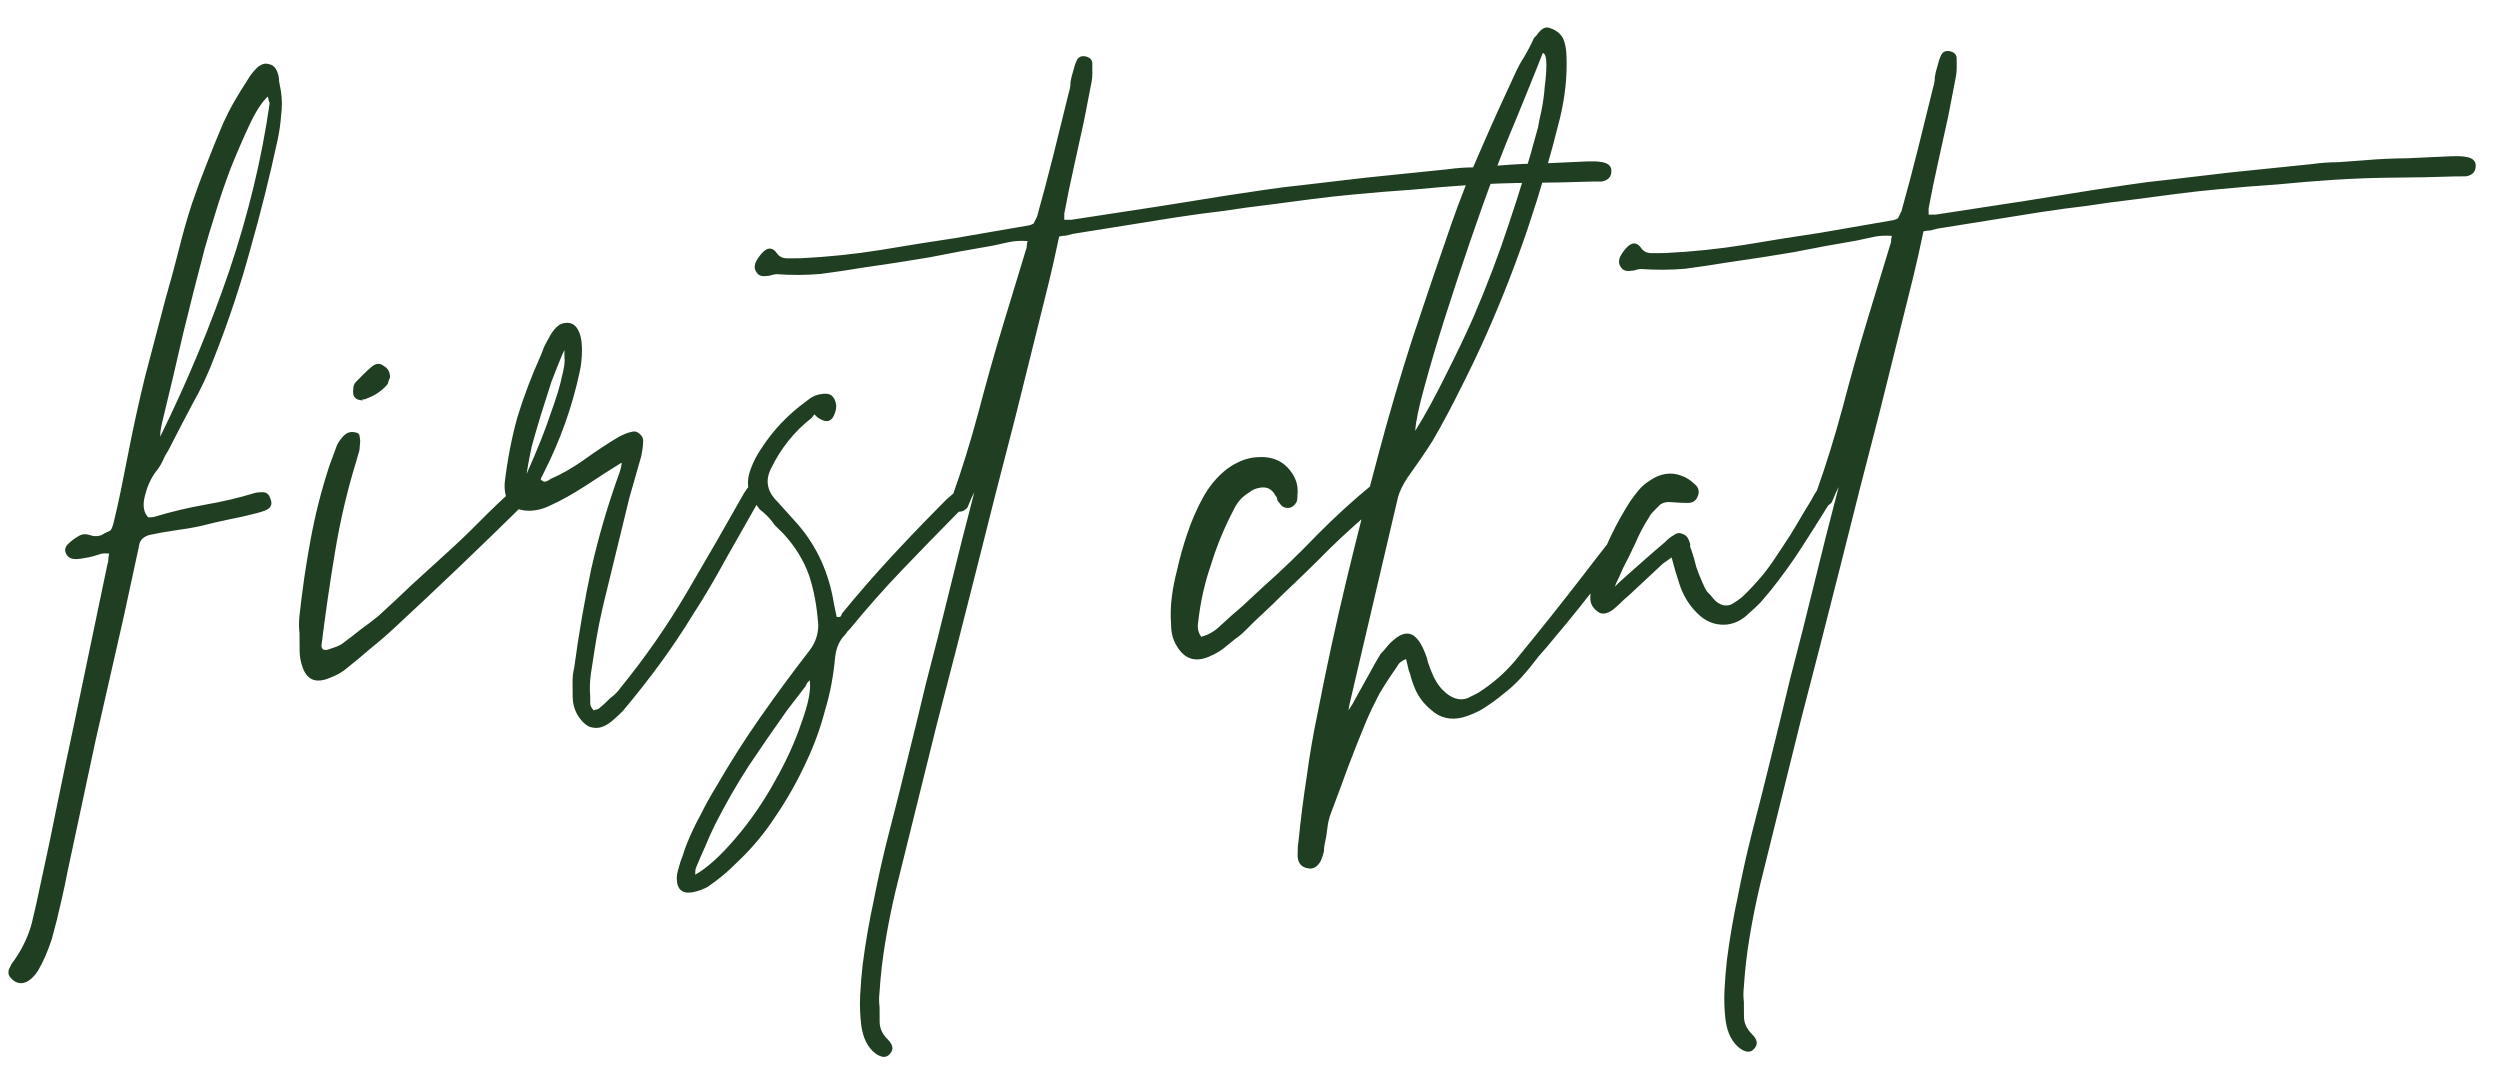 <?xml version="1.0" encoding="UTF-8"?> <svg xmlns="http://www.w3.org/2000/svg" width="114" height="49" viewBox="0 0 114 49" fill="none"><path d="M7.305 19.912C8.543 17.398 9.595 14.871 10.46 12.333C11.324 9.768 11.936 7.231 12.294 4.722C12.294 4.668 12.28 4.628 12.253 4.602C12.253 4.549 12.239 4.482 12.212 4.402C11.947 4.644 11.669 5.072 11.38 5.687C11.09 6.302 10.801 6.971 10.512 7.692C10.249 8.387 10.013 9.082 9.804 9.777C9.595 10.445 9.438 10.966 9.334 11.339C8.995 12.622 8.669 13.904 8.357 15.185C8.071 16.441 7.772 17.709 7.459 18.991C7.407 19.205 7.368 19.378 7.343 19.512C7.317 19.645 7.304 19.779 7.305 19.912ZM6.767 23.595C6.9 23.594 7.007 23.58 7.087 23.553C7.806 23.336 8.551 23.158 9.324 23.02C10.123 22.882 10.882 22.704 11.601 22.486C11.68 22.459 11.8 22.445 11.96 22.444C12.147 22.443 12.268 22.535 12.322 22.722C12.43 22.961 12.378 23.135 12.165 23.243C12.059 23.297 11.899 23.351 11.686 23.406C11.26 23.515 10.834 23.611 10.408 23.693C10.008 23.776 9.595 23.872 9.169 23.981C8.797 24.063 8.397 24.132 7.971 24.188C7.571 24.244 7.185 24.313 6.812 24.395C6.519 24.477 6.36 24.651 6.335 24.918L5.634 28.162L4.348 33.81L3.064 39.818C3.013 40.111 2.922 40.538 2.792 41.099C2.662 41.687 2.519 42.261 2.362 42.822C2.179 43.383 1.969 43.864 1.731 44.266C1.467 44.667 1.188 44.856 0.894 44.831C0.734 44.805 0.6 44.726 0.493 44.593C0.386 44.487 0.358 44.354 0.411 44.194L0.529 43.953C0.952 43.39 1.255 42.789 1.438 42.147C1.594 41.507 1.737 40.866 1.867 40.225C2.126 39.05 2.373 37.875 2.606 36.7C2.839 35.552 3.085 34.377 3.345 33.176C3.604 31.921 3.863 30.679 4.122 29.451C4.381 28.223 4.641 26.981 4.9 25.726C4.926 25.673 4.939 25.606 4.939 25.526C4.938 25.446 4.951 25.353 4.977 25.246C4.79 25.22 4.63 25.235 4.497 25.289C4.338 25.343 4.191 25.384 4.058 25.411C3.792 25.466 3.592 25.494 3.458 25.495C3.245 25.496 3.098 25.417 3.017 25.258C2.936 25.098 2.962 24.951 3.094 24.817C3.227 24.683 3.386 24.562 3.572 24.454C3.732 24.347 3.918 24.332 4.132 24.411C4.292 24.463 4.452 24.462 4.612 24.408C4.745 24.327 4.878 24.26 5.011 24.206C5.064 24.179 5.117 24.072 5.169 23.885C5.299 23.351 5.416 22.83 5.519 22.323C5.623 21.815 5.727 21.295 5.83 20.761C6.063 19.559 6.322 18.371 6.609 17.196C6.922 16.021 7.235 14.832 7.547 13.63C7.756 12.909 7.952 12.188 8.134 11.467C8.317 10.719 8.525 9.984 8.761 9.263C8.971 8.648 9.194 8.047 9.43 7.459C9.667 6.844 9.916 6.229 10.179 5.614C10.337 5.267 10.508 4.932 10.693 4.611C10.878 4.29 11.076 3.969 11.287 3.648C11.393 3.46 11.539 3.273 11.724 3.085C11.91 2.924 12.083 2.87 12.243 2.922C12.43 2.947 12.564 3.067 12.645 3.28C12.7 3.413 12.727 3.559 12.728 3.719C12.756 3.879 12.783 4.025 12.811 4.159C12.866 4.532 12.868 4.905 12.817 5.279C12.793 5.625 12.742 5.986 12.664 6.359C12.301 8.042 11.884 9.711 11.414 11.367C10.97 12.996 10.433 14.613 9.803 16.217C9.514 16.992 9.172 17.727 8.776 18.423C8.407 19.119 8.038 19.827 7.669 20.55C7.563 20.71 7.471 20.884 7.392 21.071C7.313 21.232 7.207 21.392 7.075 21.553C6.863 21.848 6.705 22.209 6.601 22.636C6.497 23.063 6.552 23.383 6.767 23.595ZM16.553 18.256C16.206 18.258 16.059 18.086 16.11 17.739C16.109 17.606 16.148 17.499 16.228 17.418C16.361 17.284 16.48 17.163 16.586 17.056C16.718 16.922 16.851 16.801 16.984 16.694C17.17 16.559 17.343 16.558 17.504 16.691C17.691 16.796 17.785 16.969 17.787 17.209C17.761 17.262 17.734 17.329 17.708 17.409C17.708 17.463 17.682 17.516 17.629 17.57C17.391 17.838 17.085 18.04 16.713 18.175C16.686 18.202 16.619 18.216 16.513 18.217L16.553 18.256ZM23.338 22.376C23.603 22.107 23.816 22.066 23.977 22.252C24.138 22.411 24.139 22.611 23.981 22.852C23.875 23.012 23.782 23.12 23.703 23.174C22.775 24.086 21.834 24.998 20.879 25.91C19.951 26.796 19.01 27.682 18.055 28.567C17.684 28.916 17.312 29.239 16.941 29.534C16.569 29.856 16.198 30.165 15.826 30.461C15.614 30.649 15.322 30.811 14.949 30.946C14.364 31.163 13.976 30.979 13.786 30.393C13.704 30.154 13.663 29.914 13.662 29.674C13.66 29.407 13.658 29.141 13.657 28.874C13.629 28.634 13.627 28.381 13.652 28.114C13.778 26.94 13.945 25.792 14.152 24.671C14.358 23.523 14.645 22.388 15.011 21.266L15.365 20.303C15.444 20.143 15.55 19.996 15.683 19.862C15.842 19.701 16.041 19.659 16.282 19.738C16.362 19.764 16.402 19.831 16.403 19.937C16.43 20.044 16.431 20.177 16.405 20.337C16.406 20.471 16.381 20.604 16.328 20.738C16.302 20.845 16.276 20.938 16.25 21.018C15.831 22.381 15.506 23.769 15.275 25.184C15.043 26.572 14.838 27.987 14.66 29.428C14.661 29.641 14.795 29.694 15.061 29.585C15.327 29.504 15.513 29.423 15.62 29.342C15.912 29.127 16.19 28.912 16.456 28.697C16.721 28.509 16.987 28.307 17.252 28.092C17.782 27.609 18.3 27.126 18.803 26.643C19.334 26.16 19.864 25.677 20.395 25.193C20.899 24.737 21.389 24.267 21.866 23.785C22.343 23.302 22.834 22.832 23.338 22.376ZM24.012 21.612C24.512 20.489 24.88 19.566 25.115 18.845C25.378 18.123 25.547 17.562 25.625 17.162C25.729 16.761 25.768 16.481 25.74 16.321C25.739 16.134 25.738 16.015 25.738 15.961C25.685 16.068 25.659 16.122 25.659 16.122C25.501 16.496 25.33 16.924 25.146 17.405C24.989 17.886 24.832 18.38 24.675 18.888C24.518 19.395 24.375 19.889 24.244 20.37C24.14 20.851 24.063 21.265 24.012 21.612ZM28.329 21.106C27.851 21.402 27.306 21.752 26.695 22.156C26.111 22.532 25.579 22.829 25.1 23.045C24.781 23.207 24.448 23.289 24.102 23.291C23.328 23.269 22.966 22.845 23.014 22.018C23.141 20.95 23.335 19.949 23.596 19.014C23.884 18.079 24.238 17.143 24.659 16.208C24.712 16.074 24.764 15.94 24.817 15.807C24.896 15.646 24.975 15.499 25.054 15.365C25.133 15.205 25.239 15.057 25.372 14.923C25.504 14.789 25.664 14.722 25.851 14.72C26.064 14.719 26.224 14.812 26.332 14.998C26.467 15.21 26.535 15.516 26.538 15.916C26.54 16.316 26.502 16.677 26.424 16.997C26.087 18.573 25.536 20.109 24.772 21.607L24.653 21.848C24.707 21.927 24.774 21.967 24.854 21.967C24.96 21.939 25.04 21.899 25.093 21.845C25.599 21.629 26.117 21.332 26.648 20.956C27.206 20.552 27.737 20.203 28.242 19.906C28.454 19.798 28.627 19.731 28.76 19.703C28.92 19.649 29.054 19.675 29.161 19.781C29.295 19.887 29.349 20.02 29.323 20.18C29.324 20.313 29.299 20.513 29.247 20.78C29.064 21.421 28.881 22.062 28.698 22.704C28.542 23.345 28.386 23.985 28.23 24.626C28.022 25.481 27.814 26.336 27.605 27.19C27.397 28.018 27.229 28.859 27.1 29.713C27.049 30.06 26.998 30.394 26.946 30.714C26.895 31.061 26.884 31.408 26.913 31.754C26.913 31.861 26.914 31.968 26.915 32.074C26.915 32.181 26.969 32.287 27.076 32.394C27.13 32.367 27.17 32.353 27.196 32.353C27.25 32.352 27.303 32.325 27.356 32.272C27.515 32.138 27.674 31.99 27.833 31.829C28.019 31.695 28.178 31.534 28.31 31.346C29.422 29.979 30.427 28.533 31.324 27.008C32.222 25.483 33.093 23.971 33.937 22.472C34.043 22.311 34.122 22.204 34.175 22.151C34.308 22.017 34.441 21.989 34.575 22.068C34.735 22.147 34.803 22.267 34.777 22.427C34.724 22.587 34.645 22.761 34.54 22.948C34.012 23.885 33.511 24.768 33.036 25.598C32.587 26.427 32.112 27.23 31.61 28.006C31.135 28.782 30.633 29.532 30.104 30.255C29.575 30.979 29.006 31.702 28.397 32.425C28.238 32.587 28.079 32.734 27.919 32.868C27.76 33.003 27.601 33.097 27.441 33.151C27.281 33.206 27.108 33.207 26.921 33.154C26.761 33.102 26.6 32.97 26.439 32.757C26.224 32.465 26.115 32.133 26.113 31.759C26.111 31.546 26.11 31.319 26.109 31.079C26.107 30.866 26.133 30.652 26.185 30.439C26.389 28.918 26.647 27.423 26.958 25.954C27.296 24.459 27.727 22.989 28.251 21.546C28.304 21.386 28.33 21.279 28.329 21.226C28.356 21.172 28.356 21.132 28.329 21.106ZM36.928 31.014C36.875 31.068 36.835 31.108 36.809 31.135C36.782 31.189 36.756 31.242 36.73 31.296L35.896 32.381C35.288 33.238 34.706 34.081 34.151 34.911C33.596 35.768 33.082 36.664 32.607 37.6C32.449 37.921 32.304 38.242 32.173 38.563C32.015 38.911 31.87 39.245 31.739 39.566C31.713 39.619 31.7 39.726 31.701 39.886C32.233 39.589 32.843 39.039 33.531 38.235C34.22 37.431 34.828 36.547 35.355 35.584C35.856 34.701 36.251 33.832 36.539 32.977C36.854 32.121 36.984 31.481 36.928 31.054L36.928 31.014ZM37.016 19.054C36.22 19.672 35.598 20.449 35.15 21.385C34.886 21.92 34.983 22.413 35.439 22.863L36.405 23.937C37.265 24.945 37.805 26.142 38.027 27.528L38.151 28.127C38.257 28.153 38.324 28.139 38.35 28.086C38.376 28.006 38.416 27.939 38.469 27.885C39.131 27.081 39.806 26.304 40.495 25.553C41.21 24.775 41.939 24.011 42.681 23.26C42.84 23.099 42.999 22.938 43.158 22.777C43.344 22.616 43.53 22.455 43.716 22.294C43.901 22.132 44.075 22.118 44.235 22.25C44.396 22.383 44.397 22.556 44.239 22.77C44.159 22.878 44.066 22.985 43.96 23.092C43.881 23.172 43.788 23.266 43.682 23.374C42.834 24.232 41.986 25.104 41.138 25.989C40.316 26.847 39.522 27.745 38.754 28.683C38.701 28.737 38.661 28.777 38.635 28.804C38.608 28.858 38.569 28.911 38.516 28.965C38.277 29.206 38.132 29.54 38.081 29.967C38.007 30.821 37.852 31.636 37.616 32.41C37.408 33.212 37.119 34 36.75 34.776C36.355 35.631 35.894 36.447 35.365 37.224C34.863 38 34.267 38.71 33.578 39.355C33.18 39.757 32.742 40.12 32.264 40.443C32.078 40.55 31.852 40.632 31.586 40.687C31.106 40.769 30.865 40.557 30.862 40.051C30.861 39.918 30.887 39.771 30.939 39.61C30.991 39.397 31.057 39.196 31.136 39.009C31.188 38.822 31.253 38.635 31.332 38.448C31.516 37.994 31.727 37.552 31.964 37.124C32.175 36.696 32.413 36.268 32.677 35.84C33.31 34.743 33.984 33.685 34.698 32.668C35.412 31.65 36.152 30.646 36.92 29.654C37.184 29.306 37.315 28.919 37.313 28.492C37.254 27.666 37.117 26.92 36.899 26.254C36.655 25.562 36.265 24.925 35.728 24.341C35.594 24.209 35.459 24.076 35.325 23.944C35.218 23.785 35.097 23.639 34.963 23.506C34.855 23.4 34.748 23.307 34.641 23.228C34.56 23.122 34.48 23.002 34.399 22.869C34.076 22.445 34.02 21.952 34.23 21.39C34.361 21.043 34.519 20.735 34.705 20.468C35.259 19.611 35.948 18.887 36.772 18.295C36.984 18.107 37.21 17.999 37.45 17.971C37.849 17.889 38.077 18.061 38.133 18.487C38.134 18.647 38.095 18.807 38.016 18.968C37.884 19.235 37.671 19.276 37.376 19.091C37.323 19.065 37.283 19.039 37.256 19.012C37.229 18.986 37.189 18.946 37.135 18.893L37.016 19.054ZM44.407 22.529C44.434 22.449 44.433 22.436 44.407 22.489C44.381 22.543 44.341 22.623 44.288 22.73C44.262 22.81 44.223 22.904 44.17 23.011C44.144 23.091 44.118 23.144 44.091 23.171C43.932 23.332 43.759 23.373 43.572 23.294C43.385 23.215 43.317 23.056 43.369 22.816C43.369 22.762 43.395 22.682 43.448 22.575C43.867 21.399 44.26 20.13 44.625 18.768C44.99 17.379 45.355 16.084 45.721 14.881L46.781 11.395C46.807 11.341 46.82 11.288 46.82 11.235C46.819 11.155 46.832 11.075 46.858 10.994C46.565 10.97 46.285 10.985 46.018 11.039C45.779 11.094 45.526 11.149 45.259 11.204C44.274 11.37 43.301 11.549 42.343 11.742C41.357 11.907 40.371 12.06 39.385 12.199C38.719 12.31 38.066 12.407 37.427 12.491C36.761 12.548 36.094 12.552 35.427 12.503C35.347 12.504 35.267 12.517 35.187 12.544C35.107 12.572 35.028 12.585 34.947 12.586C34.734 12.614 34.587 12.561 34.507 12.428C34.399 12.296 34.385 12.136 34.464 11.949C34.543 11.788 34.648 11.641 34.781 11.507C35.02 11.265 35.233 11.277 35.421 11.543C35.529 11.702 35.689 11.781 35.903 11.78L36.503 11.777C37.756 11.716 38.982 11.588 40.18 11.395C41.326 11.201 42.458 11.021 43.577 10.854C44.696 10.661 45.815 10.467 46.934 10.274C46.961 10.274 47.027 10.247 47.133 10.193C47.16 10.139 47.186 10.086 47.212 10.032C47.239 9.979 47.265 9.925 47.291 9.872C47.553 8.937 47.8 8.002 48.035 7.067C48.269 6.106 48.503 5.158 48.738 4.223C48.79 4.063 48.816 3.903 48.815 3.743C48.84 3.582 48.879 3.422 48.932 3.262C48.984 3.048 49.036 2.888 49.089 2.781C49.168 2.594 49.314 2.526 49.528 2.578C49.715 2.63 49.809 2.737 49.81 2.897C49.81 3.03 49.811 3.177 49.812 3.337C49.813 3.47 49.8 3.603 49.775 3.737L49.425 5.539C49.27 6.233 49.114 6.941 48.958 7.662C48.802 8.356 48.66 9.05 48.531 9.744L48.532 10.024L48.852 10.022L52.929 9.398L56.046 8.899C56.605 8.816 57.165 8.733 57.724 8.649C58.284 8.566 58.843 8.496 59.403 8.439C59.883 8.383 60.362 8.327 60.842 8.27C61.322 8.214 61.801 8.158 62.281 8.102L65.999 7.72C66.398 7.664 66.798 7.635 67.198 7.632C67.598 7.603 67.998 7.574 68.398 7.545C69.064 7.488 69.717 7.457 70.357 7.453C71.024 7.423 71.69 7.392 72.357 7.361C72.49 7.361 72.61 7.36 72.717 7.359C72.823 7.359 72.944 7.371 73.077 7.397C73.344 7.449 73.478 7.581 73.479 7.795C73.481 8.061 73.335 8.222 73.042 8.277L72.562 8.28C71.629 8.312 70.709 8.331 69.803 8.337C68.896 8.342 67.976 8.374 67.043 8.433C66.163 8.492 65.284 8.564 64.404 8.649C63.525 8.708 62.645 8.78 61.766 8.865C61.126 8.922 60.486 8.993 59.847 9.076C59.207 9.16 58.568 9.244 57.928 9.328C57.209 9.412 56.489 9.51 55.77 9.621C55.051 9.705 54.331 9.803 53.612 9.914L48.936 10.662C48.83 10.689 48.723 10.716 48.617 10.744C48.537 10.744 48.43 10.758 48.297 10.786C48.219 11.16 48.141 11.52 48.063 11.867C47.985 12.188 47.907 12.521 47.829 12.869L46.306 18.998C45.707 21.295 45.107 23.645 44.508 26.049C43.909 28.426 43.31 30.763 42.711 33.06L40.836 40.631C40.654 41.406 40.498 42.18 40.37 42.954C40.241 43.728 40.152 44.502 40.104 45.276C40.078 45.489 40.08 45.702 40.108 45.916C40.109 46.156 40.11 46.382 40.112 46.596C40.113 46.889 40.235 47.155 40.476 47.393C40.718 47.632 40.759 47.845 40.6 48.033C40.441 48.247 40.215 48.248 39.92 48.037C39.572 47.772 39.356 47.347 39.273 46.761C39.217 46.308 39.2 45.841 39.224 45.361C39.248 44.907 39.285 44.454 39.336 44C39.463 43.013 39.631 42.038 39.839 41.077C40.02 40.143 40.227 39.208 40.462 38.273C40.775 37.071 41.074 35.883 41.36 34.708C41.647 33.559 41.933 32.384 42.219 31.183C42.584 29.794 42.949 28.352 43.313 26.856C43.678 25.36 44.042 23.918 44.407 22.529ZM54.803 29.027C55.123 28.945 55.415 28.77 55.68 28.502C55.998 28.206 56.317 27.925 56.635 27.656C56.953 27.361 57.272 27.066 57.59 26.77C58.465 25.992 59.287 25.2 60.056 24.395C60.851 23.591 61.673 22.839 62.522 22.141C62.602 22.087 62.748 22.033 62.961 21.978C63.094 21.951 63.215 22.03 63.323 22.216C63.404 22.349 63.404 22.469 63.325 22.576C63.246 22.71 63.14 22.817 63.007 22.898C62.158 23.596 61.375 24.294 60.659 24.992C59.97 25.689 59.254 26.387 58.512 27.085C58.22 27.38 57.929 27.662 57.637 27.93C57.345 28.198 57.053 28.48 56.762 28.775C56.629 28.909 56.483 29.03 56.324 29.138C56.191 29.245 56.059 29.353 55.926 29.46C55.714 29.648 55.448 29.81 55.129 29.945C54.49 30.216 53.996 30.045 53.646 29.434C53.484 29.168 53.402 28.849 53.4 28.476C53.371 28.049 53.382 27.636 53.433 27.235C53.483 26.835 53.561 26.434 53.665 26.034C53.795 25.446 53.952 24.885 54.135 24.351C54.319 23.79 54.555 23.242 54.845 22.707C55.136 22.172 55.506 21.729 55.958 21.38C56.409 21.057 56.848 20.881 57.274 20.852C57.887 20.795 58.368 20.952 58.717 21.323C59.066 21.695 59.215 22.107 59.165 22.561C59.166 22.721 59.153 22.828 59.127 22.881C59.021 23.068 58.888 23.163 58.728 23.163C58.568 23.164 58.448 23.098 58.367 22.966C58.313 22.913 58.273 22.86 58.246 22.806C58.246 22.726 58.219 22.66 58.165 22.607C58.003 22.288 57.749 22.169 57.403 22.251C57.243 22.279 57.097 22.346 56.964 22.454C56.645 22.643 56.407 22.911 56.249 23.258C55.827 24.061 55.485 24.89 55.224 25.744C54.935 26.573 54.74 27.441 54.639 28.348C54.588 28.642 54.642 28.881 54.804 29.067L54.803 29.027ZM64.535 19.648C64.984 18.926 65.445 18.083 65.92 17.12C66.42 16.131 66.842 15.248 67.184 14.473C67.815 13.002 68.353 11.585 68.798 10.223C69.27 8.833 69.715 7.364 70.132 5.815C70.158 5.655 70.209 5.401 70.287 5.054C70.365 4.68 70.416 4.306 70.441 3.933C70.492 3.559 70.516 3.226 70.515 2.932C70.513 2.612 70.458 2.439 70.352 2.413L70.115 3.015C69.773 3.87 69.432 4.712 69.09 5.541C68.748 6.343 68.42 7.172 68.105 8.027C67.79 8.855 67.436 9.844 67.043 10.993C66.65 12.142 66.27 13.291 65.904 14.44C65.537 15.589 65.223 16.644 64.963 17.606C64.701 18.541 64.559 19.222 64.535 19.648ZM61.412 32.508L61.65 32.146L62.718 30.22C62.797 30.086 62.877 29.952 62.956 29.818C63.062 29.711 63.168 29.59 63.274 29.456C63.353 29.349 63.499 29.215 63.711 29.054C64.11 28.785 64.443 28.849 64.712 29.248C64.793 29.354 64.888 29.54 64.996 29.806C65.05 29.939 65.091 30.072 65.118 30.205C65.172 30.365 65.227 30.511 65.281 30.644C65.416 30.99 65.591 31.269 65.806 31.481C66.181 31.852 66.555 31.97 66.928 31.834L67.406 31.591C68.044 31.188 68.601 30.704 69.078 30.142C70.243 28.721 71.288 27.408 72.214 26.203C73.14 24.997 74.08 23.805 75.033 22.626C75.085 22.519 75.178 22.398 75.311 22.264C75.47 22.13 75.616 22.102 75.75 22.181C75.911 22.314 75.925 22.487 75.793 22.701C75.688 22.888 75.582 23.036 75.476 23.143C74.709 24.134 73.954 25.139 73.214 26.157C72.473 27.148 71.706 28.112 70.911 29.05C70.673 29.345 70.421 29.64 70.157 29.935C69.918 30.256 69.667 30.565 69.402 30.86C69.137 31.154 68.846 31.423 68.527 31.665C68.235 31.907 67.916 32.135 67.571 32.35C67.279 32.512 66.986 32.634 66.693 32.716C66.134 32.852 65.653 32.735 65.251 32.364C64.93 32.1 64.688 31.781 64.525 31.409C64.471 31.276 64.417 31.129 64.363 30.97C64.335 30.837 64.294 30.703 64.24 30.57C64.186 30.358 64.145 30.184 64.117 30.051C63.984 30.105 63.878 30.173 63.798 30.253C63.745 30.333 63.693 30.414 63.64 30.494C63.375 30.869 63.124 31.257 62.887 31.659C62.676 32.06 62.478 32.474 62.294 32.902C62.005 33.597 61.729 34.292 61.467 34.987C61.204 35.709 60.942 36.417 60.679 37.112C60.601 37.326 60.549 37.553 60.524 37.793C60.498 38.033 60.46 38.26 60.408 38.474C60.382 38.607 60.369 38.727 60.37 38.834C60.344 38.941 60.304 39.061 60.252 39.195C60.199 39.328 60.12 39.435 60.014 39.516C59.908 39.597 59.788 39.624 59.654 39.598C59.334 39.547 59.173 39.348 59.171 39.001C59.169 38.734 59.181 38.534 59.207 38.401C59.308 37.387 59.435 36.386 59.589 35.398C59.717 34.438 59.884 33.463 60.092 32.475C60.48 30.473 60.908 28.497 61.376 26.548C61.844 24.598 62.339 22.648 62.861 20.699C63.331 18.936 63.84 17.199 64.39 15.489C64.966 13.752 65.556 12.016 66.159 10.279C66.578 9.076 67.038 7.913 67.538 6.79C68.037 5.641 68.551 4.504 69.077 3.381C69.209 3.087 69.354 2.819 69.513 2.578C69.671 2.311 69.816 2.03 69.947 1.736L70.067 1.615C70.278 1.294 70.491 1.186 70.705 1.291C70.945 1.37 71.133 1.515 71.267 1.728C71.376 1.967 71.431 2.26 71.433 2.607C71.465 3.513 71.364 4.447 71.129 5.409C70.713 7.091 70.23 8.747 69.679 10.377C69.129 12.008 68.499 13.625 67.788 15.229C67.42 16.058 67.025 16.887 66.603 17.716C66.208 18.518 65.786 19.308 65.337 20.084C65.153 20.378 64.968 20.659 64.782 20.927C64.597 21.195 64.399 21.476 64.188 21.771C63.976 22.092 63.831 22.386 63.753 22.653L61.53 32.147L61.414 32.867L61.412 32.508ZM73.634 26.754C73.766 26.62 73.939 26.459 74.151 26.271C74.363 26.083 74.575 25.895 74.788 25.707C75 25.519 75.199 25.345 75.384 25.183C75.597 24.996 75.769 24.848 75.902 24.74C76.061 24.579 76.194 24.472 76.3 24.418C76.433 24.311 76.566 24.283 76.699 24.336C76.86 24.388 76.967 24.494 77.021 24.654C77.075 24.787 77.089 24.867 77.063 24.893C77.063 24.92 77.09 25 77.144 25.133C77.226 25.372 77.294 25.612 77.349 25.852C77.43 26.091 77.525 26.331 77.633 26.57C77.687 26.703 77.754 26.836 77.835 26.969C77.942 27.075 78.05 27.194 78.157 27.327C78.265 27.46 78.412 27.552 78.599 27.604C78.786 27.63 78.946 27.589 79.078 27.481C79.264 27.374 79.45 27.226 79.636 27.038C79.927 26.743 80.205 26.435 80.47 26.113C80.735 25.765 80.986 25.403 81.224 25.029C81.514 24.6 81.752 24.225 81.937 23.904C82.122 23.583 82.346 23.208 82.61 22.78C82.716 22.566 82.808 22.419 82.888 22.338C83.046 22.151 83.233 22.123 83.447 22.255C83.581 22.361 83.609 22.521 83.53 22.735L83.411 22.975C82.962 23.698 82.54 24.367 82.143 24.983C81.747 25.599 81.284 26.241 80.755 26.911C80.596 27.099 80.437 27.287 80.278 27.474C80.119 27.635 79.947 27.796 79.761 27.957C79.443 28.279 79.084 28.455 78.684 28.484C78.204 28.513 77.777 28.343 77.401 27.971C76.999 27.574 76.716 27.096 76.553 26.537C76.498 26.35 76.444 26.177 76.389 26.017C76.335 25.831 76.281 25.631 76.226 25.419C76.12 25.499 75.987 25.593 75.828 25.701L74.276 27.15C74.144 27.258 74.024 27.365 73.918 27.472C73.812 27.58 73.693 27.687 73.56 27.794C73.268 28.01 73.028 28.038 72.841 27.879C72.626 27.72 72.518 27.521 72.517 27.281C72.516 27.121 72.529 27.001 72.555 26.921C72.607 26.787 72.647 26.653 72.672 26.52C72.698 26.36 72.737 26.213 72.79 26.079C73.183 24.93 73.697 23.86 74.331 22.87C74.463 22.682 74.595 22.508 74.727 22.347C74.86 22.187 75.032 22.039 75.245 21.904C75.723 21.581 76.202 21.512 76.683 21.696C76.897 21.774 77.085 21.893 77.246 22.052C77.46 22.211 77.514 22.411 77.409 22.651C77.33 22.838 77.184 22.933 76.971 22.934C76.758 22.935 76.504 22.923 76.211 22.898C75.944 22.873 75.744 22.941 75.612 23.102C75.532 23.183 75.453 23.263 75.373 23.344C75.294 23.424 75.228 23.518 75.175 23.625C74.964 23.946 74.766 24.321 74.582 24.748C74.397 25.149 74.213 25.524 74.028 25.872C74.002 25.925 73.936 26.072 73.831 26.313C73.726 26.527 73.66 26.674 73.634 26.754ZM83.821 22.293C83.847 22.213 83.847 22.199 83.82 22.253C83.794 22.306 83.755 22.387 83.702 22.494C83.676 22.574 83.636 22.667 83.584 22.774C83.557 22.855 83.531 22.908 83.504 22.935C83.346 23.096 83.172 23.137 82.985 23.058C82.798 22.979 82.731 22.819 82.782 22.579C82.782 22.526 82.808 22.446 82.861 22.339C83.281 21.163 83.673 19.894 84.038 18.532C84.403 17.143 84.769 15.847 85.135 14.645L86.194 11.158C86.22 11.105 86.233 11.052 86.233 10.998C86.233 10.918 86.245 10.838 86.272 10.758C85.978 10.733 85.698 10.748 85.432 10.803C85.192 10.858 84.939 10.913 84.673 10.968C83.687 11.133 82.715 11.313 81.756 11.505C80.77 11.671 79.784 11.824 78.799 11.963C78.133 12.073 77.48 12.171 76.84 12.255C76.174 12.312 75.507 12.316 74.84 12.267C74.76 12.267 74.68 12.281 74.601 12.308C74.521 12.335 74.441 12.349 74.361 12.349C74.148 12.377 74.001 12.325 73.92 12.192C73.812 12.059 73.798 11.899 73.877 11.712C73.956 11.552 74.062 11.405 74.194 11.27C74.433 11.029 74.646 11.041 74.835 11.307C74.942 11.466 75.103 11.545 75.316 11.544L75.916 11.54C77.169 11.479 78.395 11.352 79.594 11.158C80.739 10.964 81.872 10.784 82.991 10.618C84.109 10.424 85.228 10.231 86.347 10.037C86.374 10.037 86.44 10.01 86.547 9.956C86.573 9.903 86.599 9.849 86.626 9.796C86.652 9.742 86.678 9.689 86.705 9.635C86.966 8.7 87.214 7.766 87.448 6.831C87.682 5.869 87.916 4.921 88.151 3.987C88.203 3.826 88.229 3.666 88.228 3.506C88.254 3.346 88.293 3.186 88.345 3.025C88.397 2.812 88.45 2.651 88.502 2.544C88.581 2.357 88.727 2.29 88.941 2.342C89.128 2.394 89.222 2.5 89.223 2.66C89.224 2.793 89.225 2.94 89.226 3.1C89.226 3.233 89.214 3.367 89.188 3.5L88.839 5.302C88.683 5.997 88.527 6.704 88.372 7.425C88.216 8.12 88.073 8.814 87.944 9.508L87.946 9.788L88.266 9.786L92.342 9.162L95.459 8.663C96.019 8.579 96.578 8.496 97.138 8.413C97.697 8.329 98.257 8.259 98.816 8.203C99.296 8.146 99.776 8.09 100.255 8.034C100.735 7.978 101.215 7.922 101.694 7.865L105.412 7.483C105.812 7.427 106.212 7.398 106.612 7.396C107.012 7.367 107.411 7.338 107.811 7.309C108.478 7.251 109.131 7.221 109.771 7.217C110.437 7.186 111.104 7.156 111.77 7.125C111.904 7.124 112.024 7.123 112.13 7.123C112.237 7.122 112.357 7.135 112.49 7.161C112.757 7.212 112.892 7.345 112.893 7.558C112.894 7.825 112.749 7.986 112.456 8.041L111.976 8.044C111.043 8.076 110.123 8.095 109.216 8.1C108.309 8.106 107.39 8.138 106.457 8.197C105.577 8.255 104.697 8.327 103.818 8.413C102.938 8.471 102.059 8.543 101.179 8.628C100.539 8.686 99.9 8.756 99.26 8.84C98.621 8.924 97.981 9.008 97.342 9.092C96.622 9.176 95.903 9.273 95.183 9.384C94.464 9.469 93.745 9.566 93.025 9.677L88.35 10.425C88.243 10.453 88.137 10.48 88.03 10.507C87.95 10.508 87.844 10.522 87.71 10.549C87.632 10.923 87.555 11.284 87.477 11.631C87.399 11.951 87.321 12.285 87.243 12.632L85.719 18.761C85.12 21.058 84.521 23.409 83.922 25.812C83.323 28.189 82.723 30.526 82.124 32.823L80.249 40.395C80.067 41.169 79.912 41.943 79.783 42.718C79.654 43.492 79.566 44.266 79.517 45.039C79.492 45.253 79.493 45.466 79.521 45.679C79.522 45.919 79.524 46.146 79.525 46.359C79.527 46.652 79.648 46.918 79.89 47.157C80.131 47.395 80.172 47.608 80.014 47.796C79.855 48.011 79.628 48.012 79.334 47.8C78.985 47.536 78.769 47.11 78.686 46.524C78.63 46.071 78.614 45.605 78.638 45.124C78.662 44.671 78.699 44.217 78.749 43.764C78.877 42.776 79.044 41.802 79.252 40.841C79.433 39.906 79.641 38.972 79.875 38.037C80.188 36.835 80.487 35.646 80.774 34.471C81.06 33.323 81.346 32.148 81.632 30.946C81.998 29.557 82.362 28.115 82.727 26.619C83.091 25.124 83.456 23.682 83.821 22.293Z" fill="#203E21"></path></svg> 
